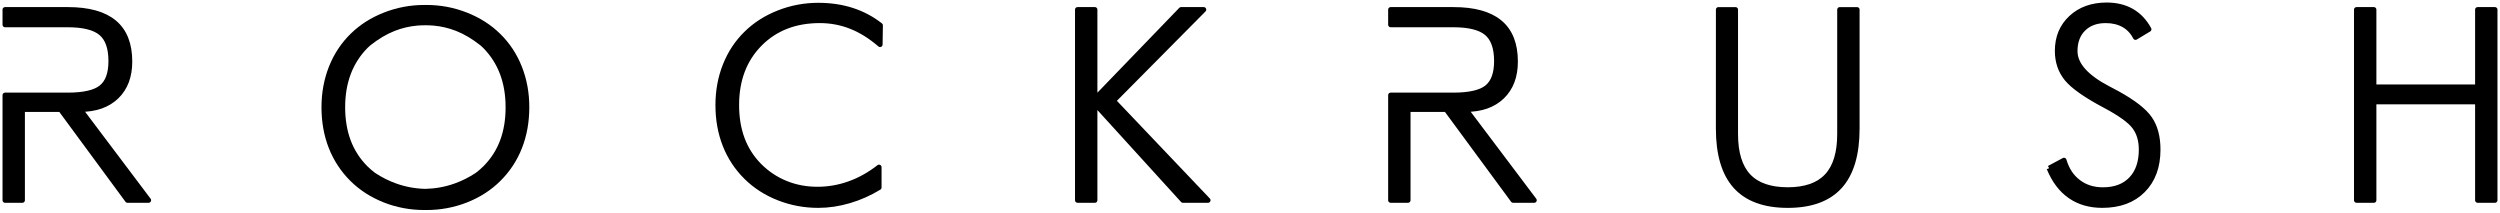 <?xml version="1.0" encoding="utf-8"?>
<!-- Generator: Adobe Illustrator 16.0.0, SVG Export Plug-In . SVG Version: 6.00 Build 0)  -->
<!DOCTYPE svg PUBLIC "-//W3C//DTD SVG 1.1//EN" "http://www.w3.org/Graphics/SVG/1.1/DTD/svg11.dtd">
<svg version="1.1" id="Layer_1" xmlns="http://www.w3.org/2000/svg" xmlns:xlink="http://www.w3.org/1999/xlink" x="0px" y="0px"
	 width="247px" height="21px" viewBox="-0.5 -0.5 247 21" enable-background="new -0.5 -0.5 247 21" xml:space="preserve">
<g>
	<path stroke="#000000" stroke-width="0.5" stroke-linejoin="round" stroke-miterlimit="10" d="M7.415,10.306
		c1.526,0,2.726-0.422,3.596-1.263c0.87-0.84,1.306-1.993,1.306-3.46c0-1.725-0.509-3.011-1.524-3.858
		c-1.016-0.85-2.545-1.274-4.586-1.274H0v1.492h6.179c1.552,0,2.654,0.274,3.307,0.823c0.651,0.549,0.978,1.471,0.978,2.766
		c0,1.227-0.314,2.095-0.945,2.605C8.888,8.647,7.776,8.902,6.18,8.902H0v10.383h1.71v-8.979h3.774l6.612,8.979h2.084L7.415,10.306z
		"/>
	<path stroke="#000000" stroke-width="0.5" stroke-linejoin="round" stroke-miterlimit="10" d="M86.45,3.898
		c-0.936-0.806-1.892-1.402-2.869-1.787c-0.978-0.387-2.007-0.58-3.087-0.58c-2.437,0-4.415,0.772-5.938,2.315
		c-1.522,1.544-2.283,3.556-2.283,6.034c0,1.243,0.187,2.364,0.56,3.358s0.94,1.879,1.704,2.65c0.755,0.754,1.618,1.327,2.593,1.723
		c0.973,0.395,2.017,0.592,3.133,0.592c1.08,0,2.135-0.184,3.164-0.553c1.028-0.369,2.003-0.914,2.921-1.633v2.006
		c-0.927,0.565-1.906,1.002-2.94,1.307c-1.033,0.305-2.056,0.457-3.068,0.457c-1.362,0-2.667-0.244-3.91-0.732
		c-1.244-0.49-2.312-1.178-3.203-2.061c-0.918-0.908-1.613-1.965-2.084-3.164c-0.472-1.201-0.708-2.518-0.708-3.95
		c0-1.406,0.242-2.719,0.727-3.937c0.485-1.218,1.182-2.269,2.091-3.152c0.883-0.865,1.949-1.544,3.196-2.032
		c1.248-0.488,2.546-0.732,3.892-0.732c1.201,0,2.313,0.164,3.338,0.494c1.025,0.33,1.958,0.825,2.799,1.485L86.45,3.898z"/>
	<path stroke="#000000" stroke-width="0.5" stroke-linejoin="round" stroke-miterlimit="10" d="M50.819,6.157
		c-0.484-1.218-1.182-2.269-2.091-3.152c-0.883-0.866-1.948-1.543-3.196-2.032c-1.247-0.49-2.545-0.733-3.892-0.733
		c-0.037,0-0.072,0.003-0.11,0.004c-0.037-0.001-0.072-0.004-0.11-0.004c-1.347,0-2.645,0.244-3.892,0.732
		c-1.248,0.489-2.313,1.166-3.196,2.032c-0.909,0.884-1.606,1.935-2.091,3.152c-0.485,1.218-0.728,2.53-0.728,3.937
		c0,1.433,0.236,2.75,0.708,3.949c0.472,1.201,1.166,2.256,2.084,3.166c0.892,0.883,1.96,1.567,3.203,2.06
		C38.751,19.756,40.057,20,41.42,20c0.036,0,0.073-0.004,0.109-0.004c0.037,0,0.074,0.004,0.11,0.004
		c1.363,0,2.668-0.244,3.911-0.732c1.243-0.49,2.312-1.176,3.203-2.061c0.918-0.908,1.612-1.963,2.084-3.164
		c0.472-1.201,0.708-2.518,0.708-3.95C51.546,8.687,51.304,7.375,50.819,6.157z M49.147,13.451c-0.373,0.996-0.941,1.879-1.705,2.65
		c-0.25,0.25-0.517,0.473-0.791,0.684c-0.686,0.451-1.399,0.813-2.144,1.078c-0.97,0.348-1.963,0.525-2.978,0.547
		c-1.014-0.021-2.007-0.199-2.977-0.547c-0.744-0.266-1.457-0.627-2.143-1.078c-0.275-0.211-0.542-0.434-0.792-0.684
		c-0.764-0.771-1.332-1.654-1.705-2.65c-0.372-0.994-0.56-2.115-0.56-3.358c0-2.479,0.761-4.49,2.284-6.034
		c0.098-0.099,0.202-0.186,0.304-0.278c0.804-0.636,1.622-1.128,2.457-1.457c0.741-0.293,1.513-0.474,2.313-0.545
		c0.267-0.021,0.539-0.032,0.817-0.033c0.278,0.001,0.552,0.012,0.817,0.033c0.802,0.071,1.573,0.252,2.314,0.545
		c0.835,0.329,1.653,0.821,2.457,1.457c0.102,0.093,0.206,0.18,0.304,0.278c1.523,1.544,2.284,3.556,2.284,6.034
		C49.707,11.336,49.519,12.457,49.147,13.451z"/>
	<polygon stroke="#000000" stroke-width="0.5" stroke-linejoin="round" stroke-miterlimit="10" points="105.962,19.285 
		105.962,0.451 107.673,0.451 107.673,9.275 116.19,0.451 118.428,0.451 109.5,9.457 118.852,19.285 116.371,19.285 107.673,9.727 
		107.673,19.285 	"/>
	<path stroke="#000000" stroke-width="0.5" stroke-linejoin="round" stroke-miterlimit="10" d="M144.314,10.306
		c1.524,0,2.725-0.422,3.596-1.263c0.869-0.84,1.306-1.993,1.306-3.46c0-1.725-0.508-3.011-1.524-3.858
		c-1.017-0.85-2.545-1.274-4.586-1.274H136.9v1.492h6.18c1.553,0,2.654,0.274,3.307,0.823c0.651,0.549,0.979,1.471,0.979,2.766
		c0,1.227-0.315,2.095-0.945,2.605c-0.631,0.51-1.743,0.765-3.339,0.765H136.9v10.383h1.711v-8.979h3.774l6.611,8.979h2.084
		L144.314,10.306z"/>
	<path stroke="#000000" stroke-width="0.5" stroke-linejoin="round" stroke-miterlimit="10" d="M169.282,0.452h1.685V12.75
		c0,1.859,0.426,3.244,1.274,4.148c0.848,0.903,2.147,1.354,3.897,1.354c1.723,0,3.01-0.451,3.857-1.354
		c0.848-0.904,1.271-2.289,1.271-4.148V0.452h1.711v11.746c0,2.547-0.563,4.448-1.695,5.704c-1.135,1.257-2.85,1.886-5.146,1.886
		c-2.308,0-4.027-0.629-5.16-1.886c-1.131-1.256-1.697-3.157-1.697-5.704L169.282,0.452L169.282,0.452z"/>
	<path stroke="#000000" stroke-width="0.5" stroke-linejoin="round" stroke-miterlimit="10" d="M201.955,16.121l1.467-0.785
		c0.273,0.928,0.748,1.645,1.422,2.154c0.674,0.512,1.48,0.766,2.426,0.766c1.19,0,2.121-0.352,2.791-1.053
		c0.67-0.705,1.004-1.68,1.004-2.922c0-0.91-0.226-1.664-0.676-2.264c-0.451-0.603-1.418-1.295-2.9-2.086
		c-1.896-1.003-3.155-1.886-3.781-2.649c-0.626-0.763-0.938-1.681-0.938-2.753c0-1.339,0.451-2.428,1.355-3.268
		C205.029,0.42,206.201,0,207.643,0c0.943,0,1.767,0.199,2.463,0.598c0.699,0.398,1.27,0.997,1.705,1.795l-1.324,0.797
		c-0.273-0.54-0.661-0.951-1.163-1.234c-0.503-0.283-1.097-0.424-1.782-0.424c-0.926,0-1.663,0.271-2.212,0.816
		c-0.552,0.545-0.823,1.28-0.823,2.206c0,1.321,1.09,2.552,3.268,3.692c0.396,0.206,0.694,0.365,0.9,0.476
		c1.604,0.884,2.678,1.716,3.217,2.502c0.541,0.784,0.812,1.805,0.812,3.057c0,1.688-0.493,3.029-1.479,4.02
		c-0.986,0.992-2.328,1.486-4.024,1.486c-1.235,0-2.294-0.307-3.173-0.92S202.453,17.338,201.955,16.121"/>
	<polygon stroke="#000000" stroke-width="0.5" stroke-linejoin="round" stroke-miterlimit="10" points="232.326,19.285 
		232.326,0.451 234.037,0.451 234.037,8.092 244.29,8.092 244.29,0.451 246,0.451 246,19.285 244.29,19.285 244.29,9.559 
		234.037,9.559 234.037,19.285 	"/>
</g>
</svg>
